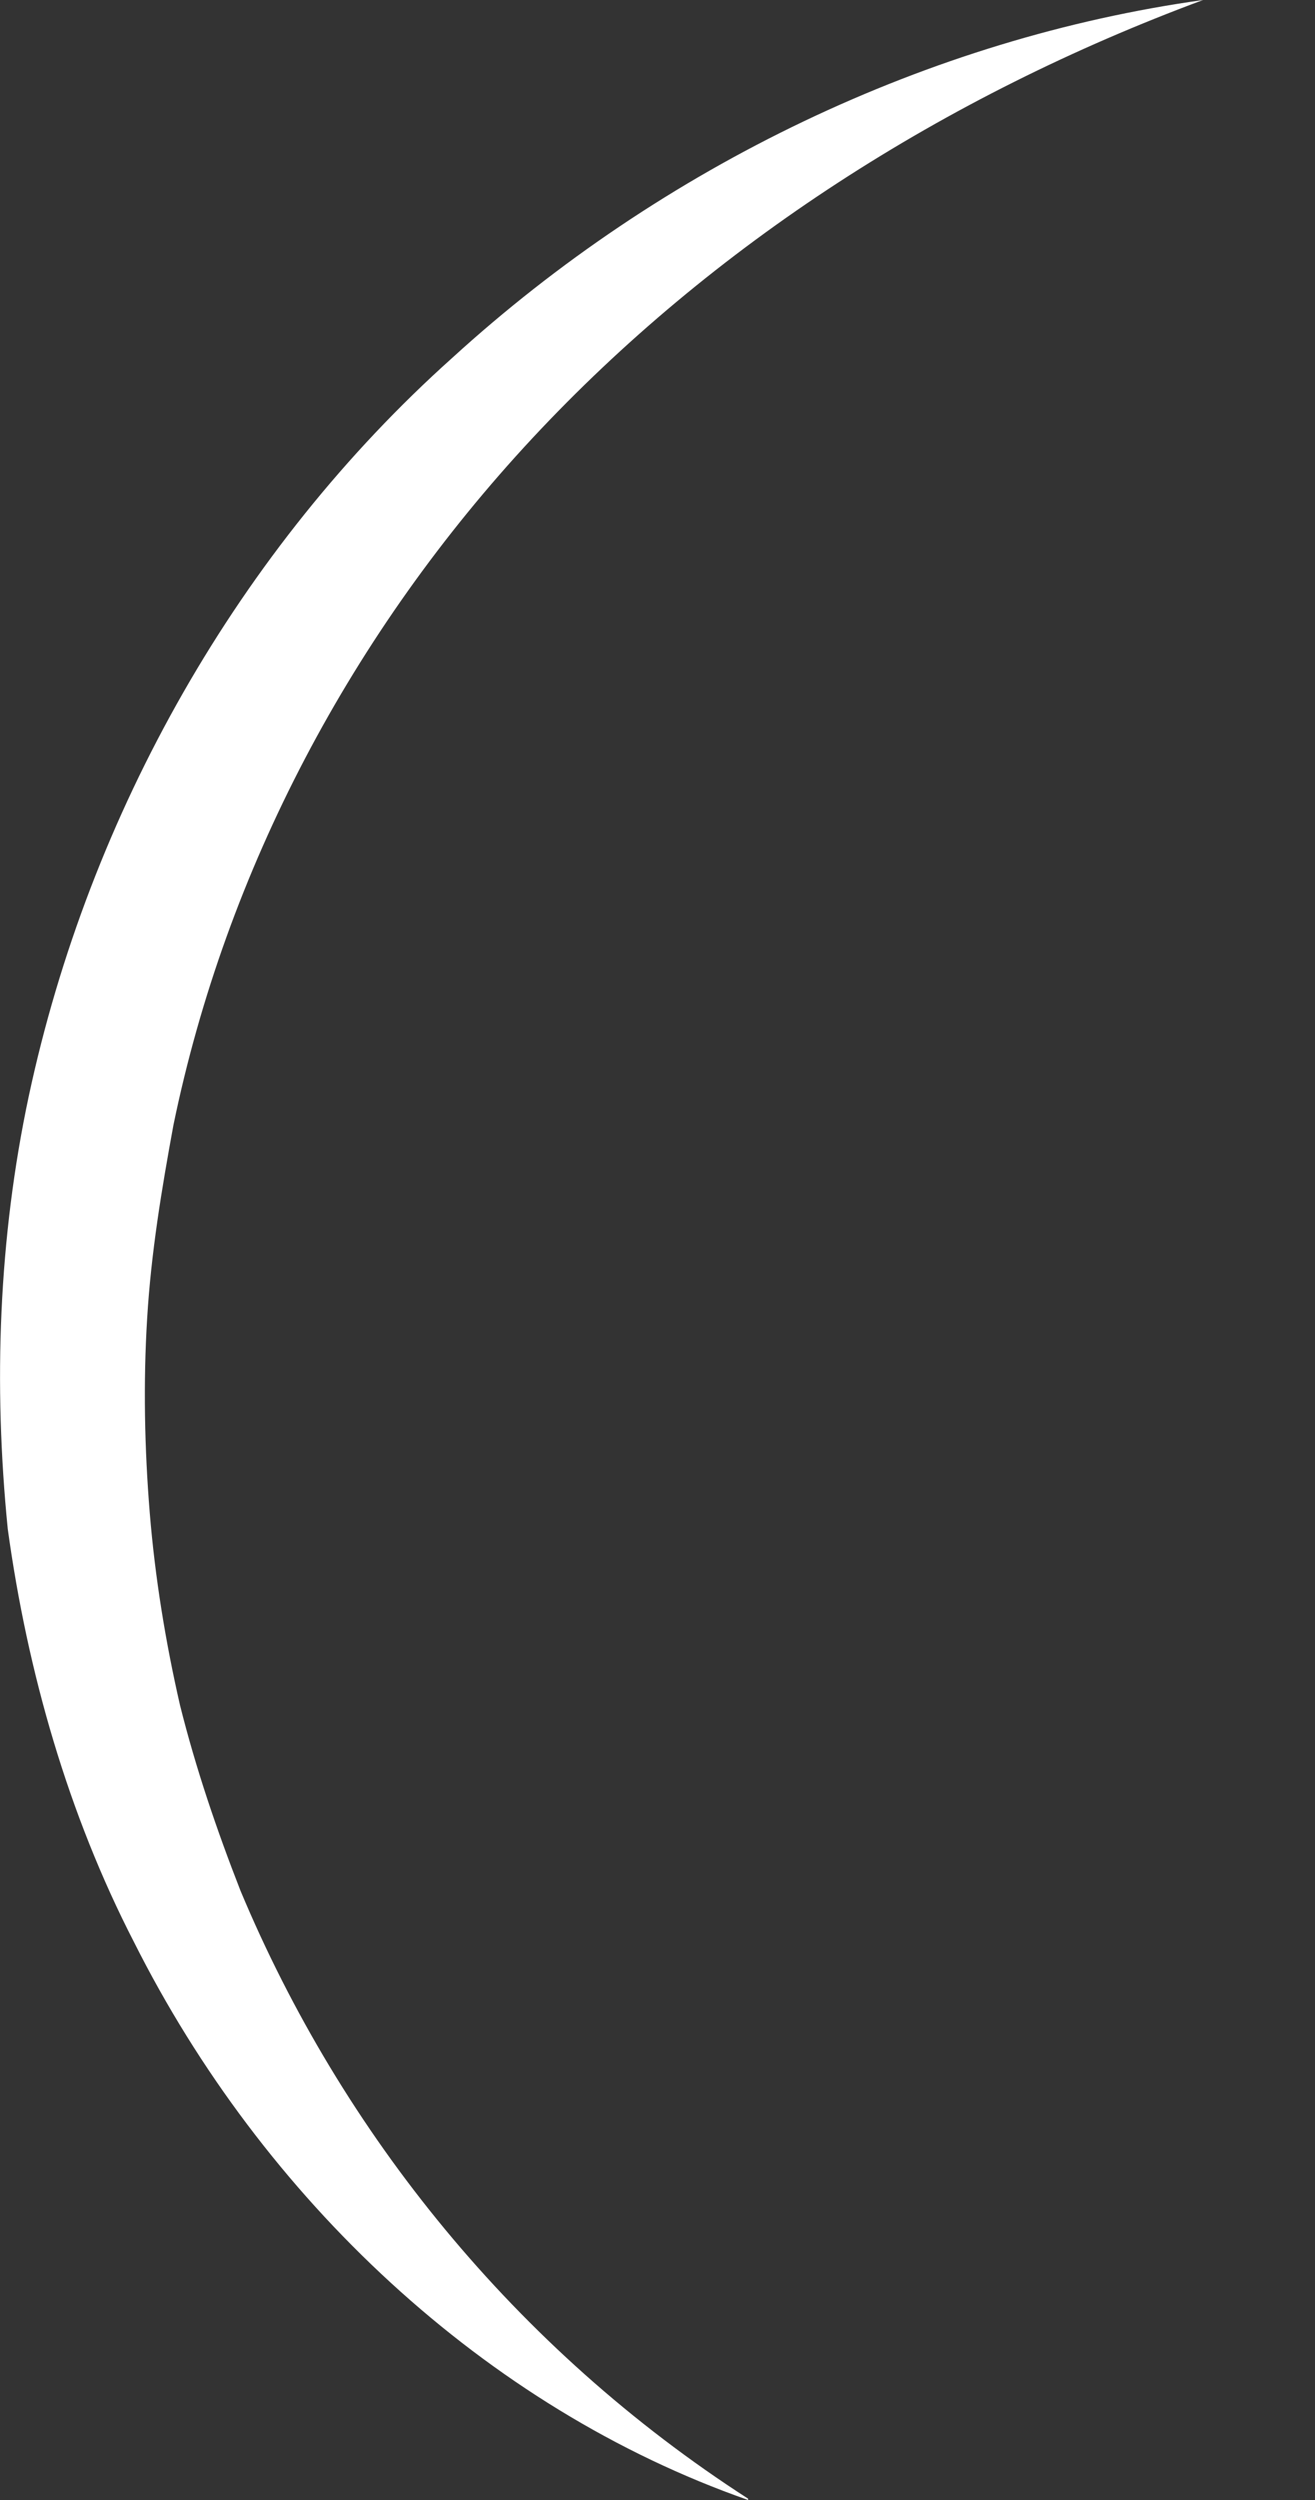 <?xml version="1.0" encoding="utf-8"?>
<svg xmlns="http://www.w3.org/2000/svg" fill="none" height="100%" overflow="visible" preserveAspectRatio="none" style="display: block;" viewBox="0 0 10 19" width="100%">
<rect x="0" y="0" width="10" height="19" fill="#333333" stroke="none"/>
<path d="M5.689 19C3.689 18.3 1.999 16.71 1.019 14.76C0.519 13.79 0.209 12.71 0.059 11.62C-0.051 10.52 -0.011 9.41 0.219 8.33C0.679 6.18 1.819 4.17 3.439 2.72C5.039 1.26 7.069 0.29 9.149 0C7.179 0.73 5.419 1.86 4.049 3.33C2.679 4.8 1.719 6.61 1.319 8.55C1.229 9.04 1.149 9.52 1.119 10.02C1.089 10.51 1.099 11.01 1.139 11.5C1.179 11.99 1.259 12.48 1.369 12.96C1.489 13.44 1.649 13.91 1.829 14.37C2.599 16.21 3.919 17.85 5.689 18.99V19Z" fill="white" id="Vector"/>
</svg>